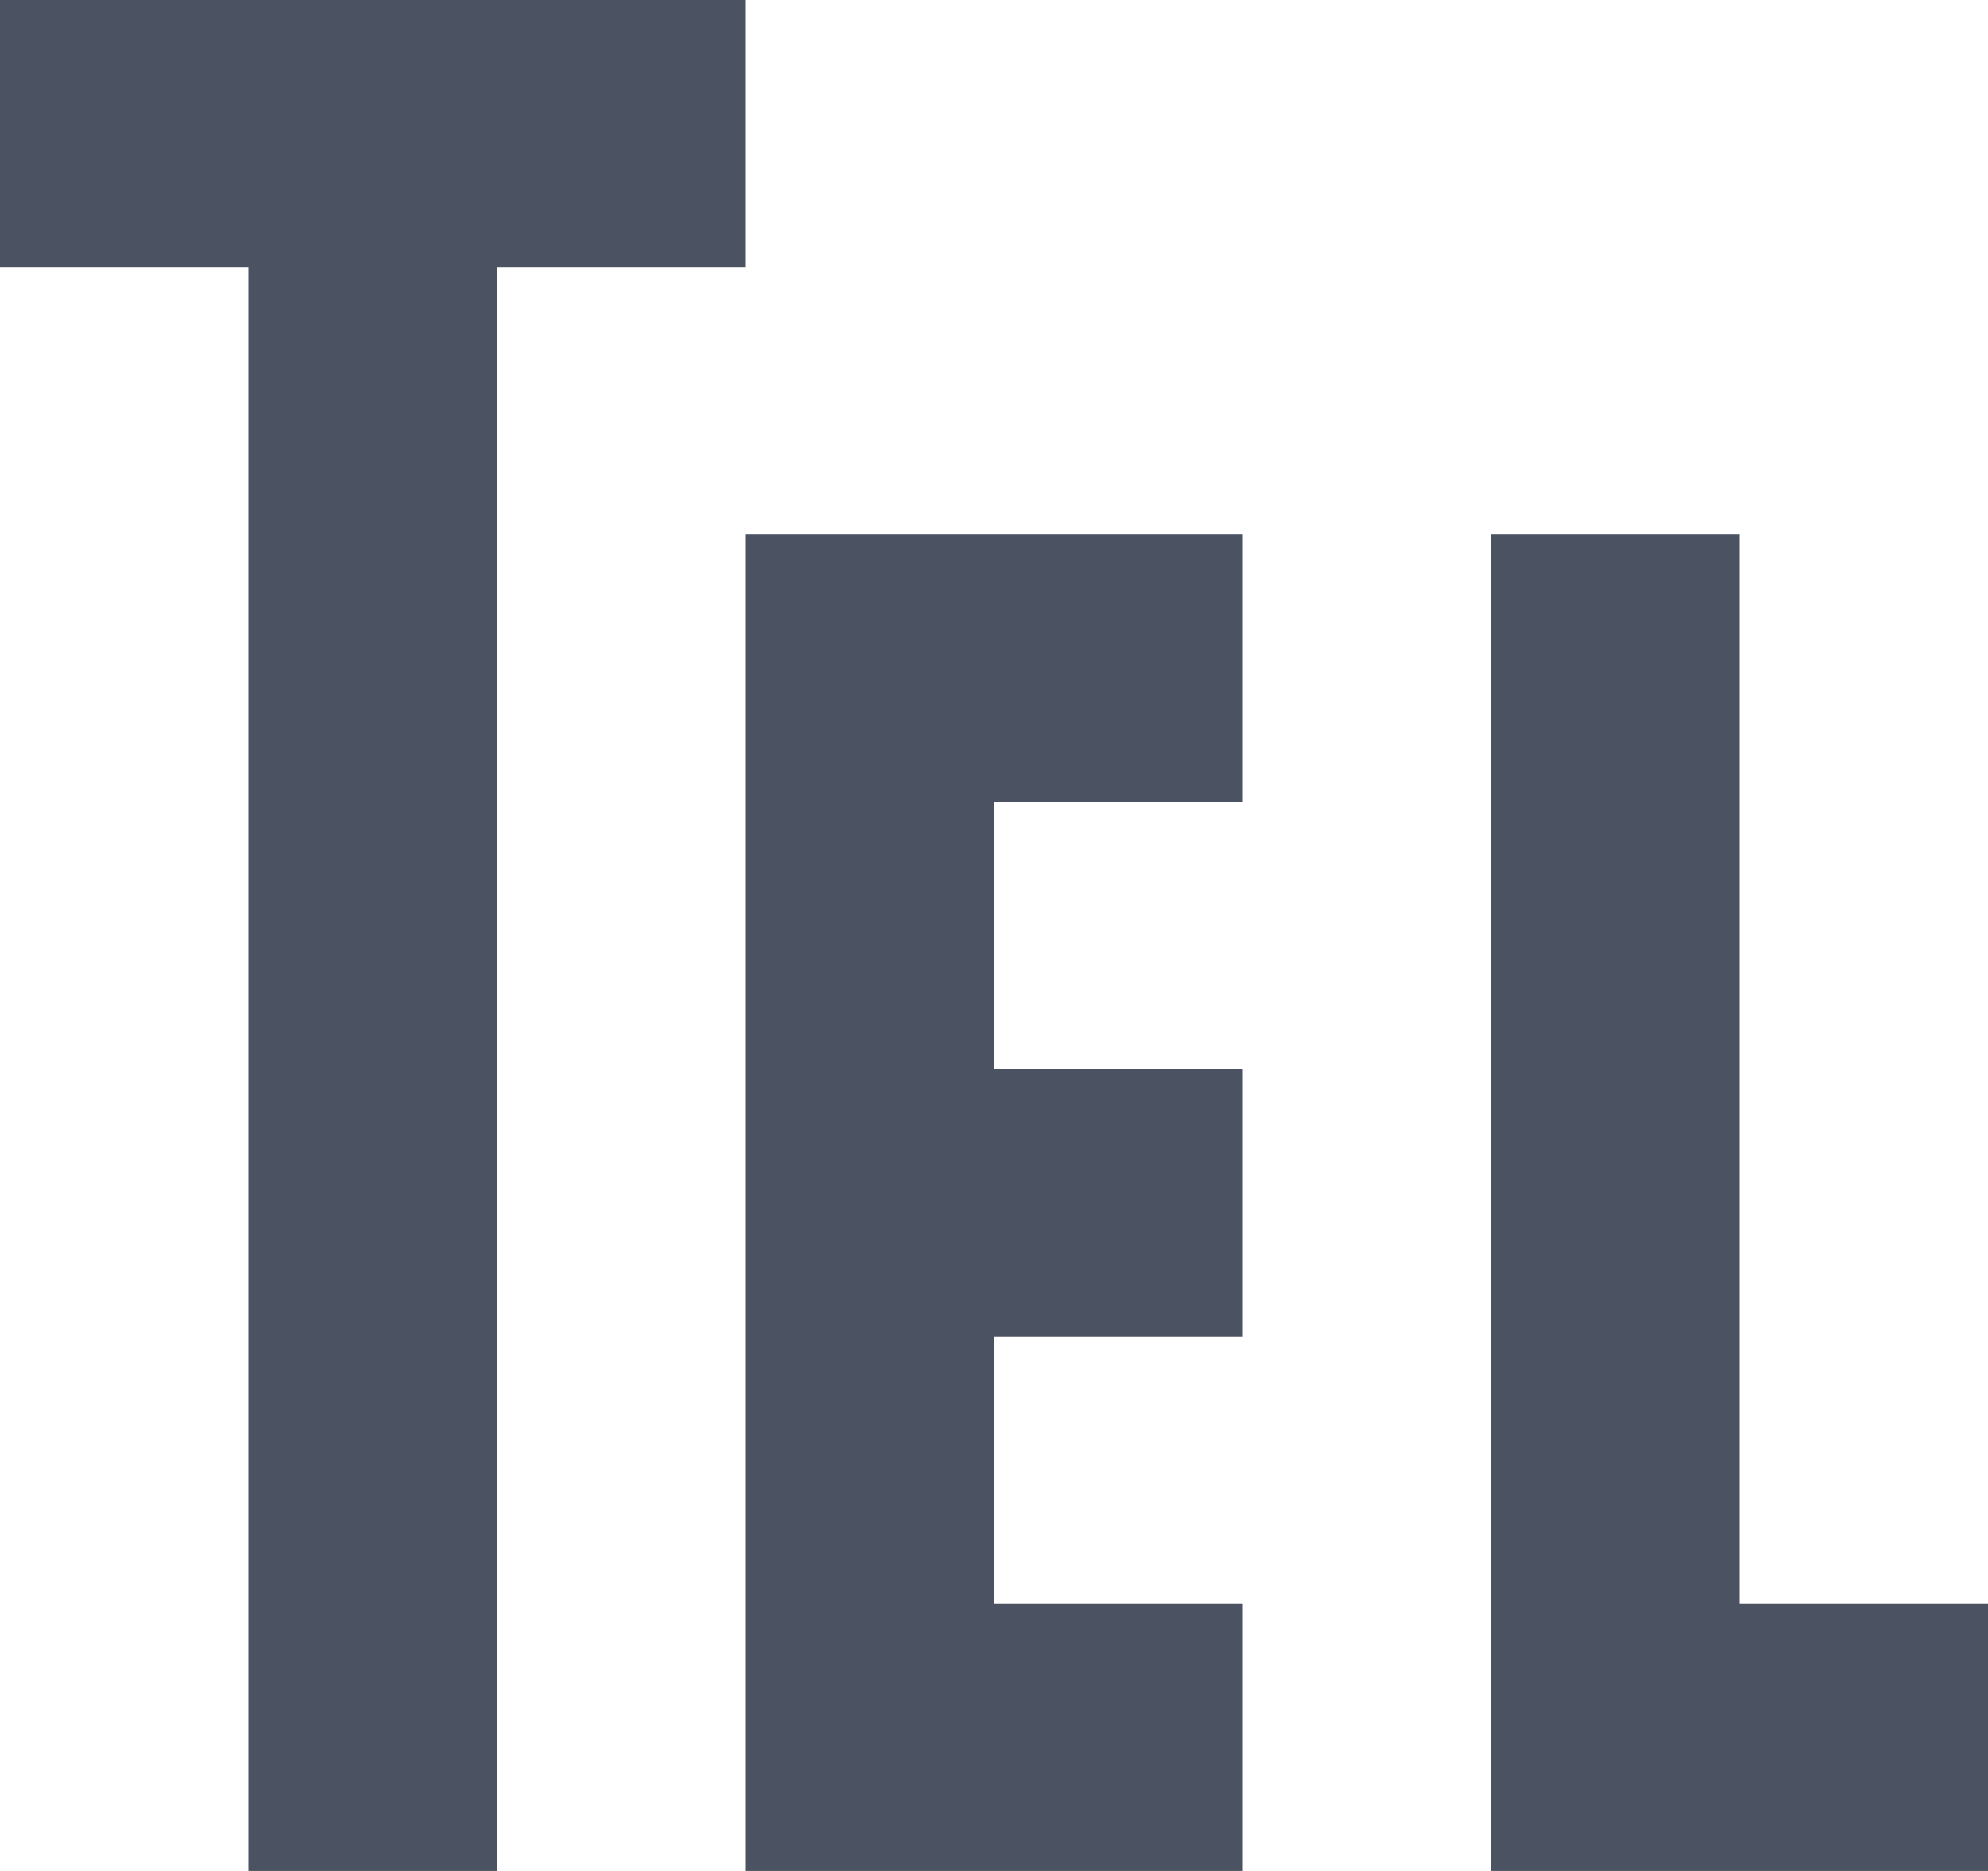 <svg width="17" height="16" viewBox="0 0 17 16" fill="none" xmlns="http://www.w3.org/2000/svg">
<path d="M14.875 4.571H12.75V16H17V13.714H14.875M4.25 2.286H2.125V16H4.25M6.375 0H0V2.286H6.375M10.625 11.429H8.5V13.714H10.625V16H6.375V4.571H10.625V6.857H8.5V9.143H10.625" fill="#4B5262"/>
</svg>
